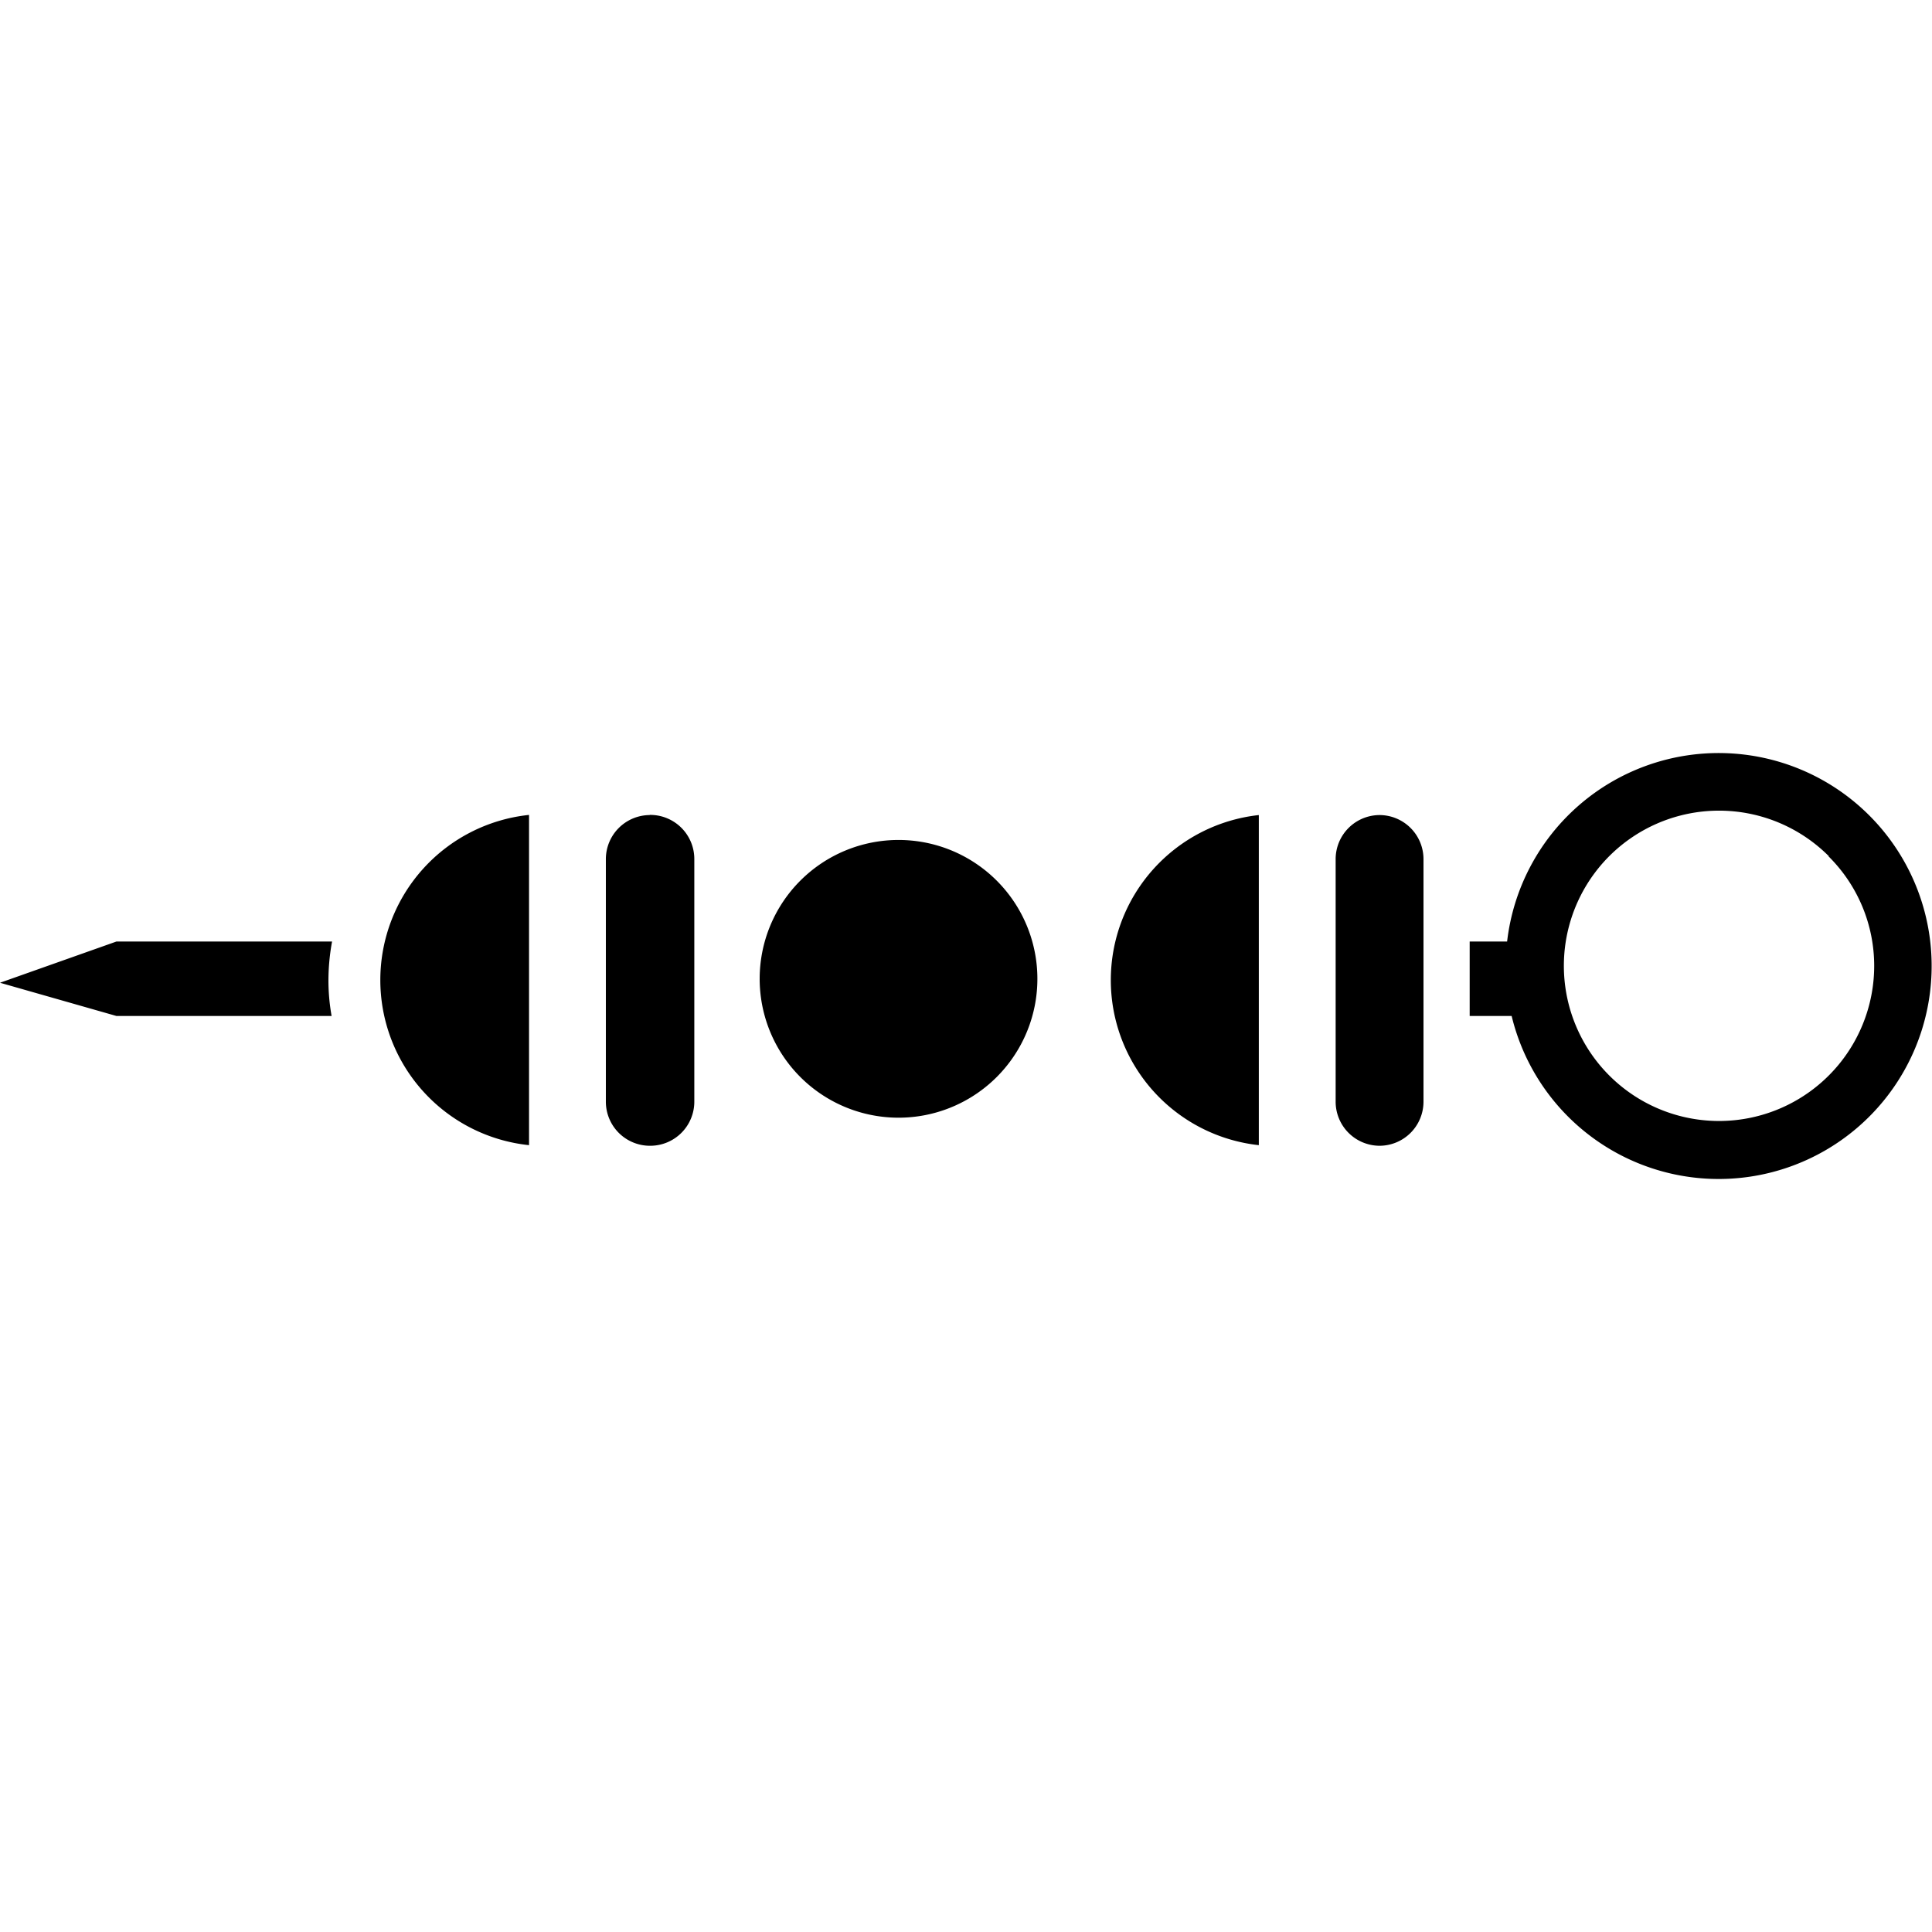 <svg id="Layer_1" data-name="Layer 1" xmlns="http://www.w3.org/2000/svg" viewBox="0 0 128 128"><defs><style>.cls-1{fill-rule:evenodd;}</style></defs><title>BBQ</title><path class="cls-1" d="M7.71,62.38H22a14.31,14.31,0,0,0-.24,2.55,13.33,13.33,0,0,0,.21,2.38H7.71L0,65.11l7.71-2.73ZM91.4,54h0a2.92,2.92,0,0,1,2.91,2.91V73a2.92,2.92,0,0,1-2.91,2.91h0A2.92,2.92,0,0,1,88.49,73V56.9A2.92,2.92,0,0,1,91.4,54ZM35.05,75.87a11,11,0,0,1,0-21.88V75.87Zm8-21.88h0A2.92,2.92,0,0,1,46,56.9V73a2.92,2.92,0,0,1-2.91,2.91h0A2.92,2.92,0,0,1,40.14,73V56.9A2.92,2.92,0,0,1,43.05,54Zm16.48,1.66a9.2,9.2,0,1,1-9.2,9.19,9.2,9.2,0,0,1,9.2-9.19ZM83.4,75.87A11,11,0,0,1,83.4,54V75.87Zm14-13.49h2.45a14.11,14.11,0,1,1,.3,4.93H97.37V62.38Zm23.77-5.65a10.28,10.28,0,1,0,3,7.27A10.21,10.21,0,0,0,121.14,56.73Z"/></svg>